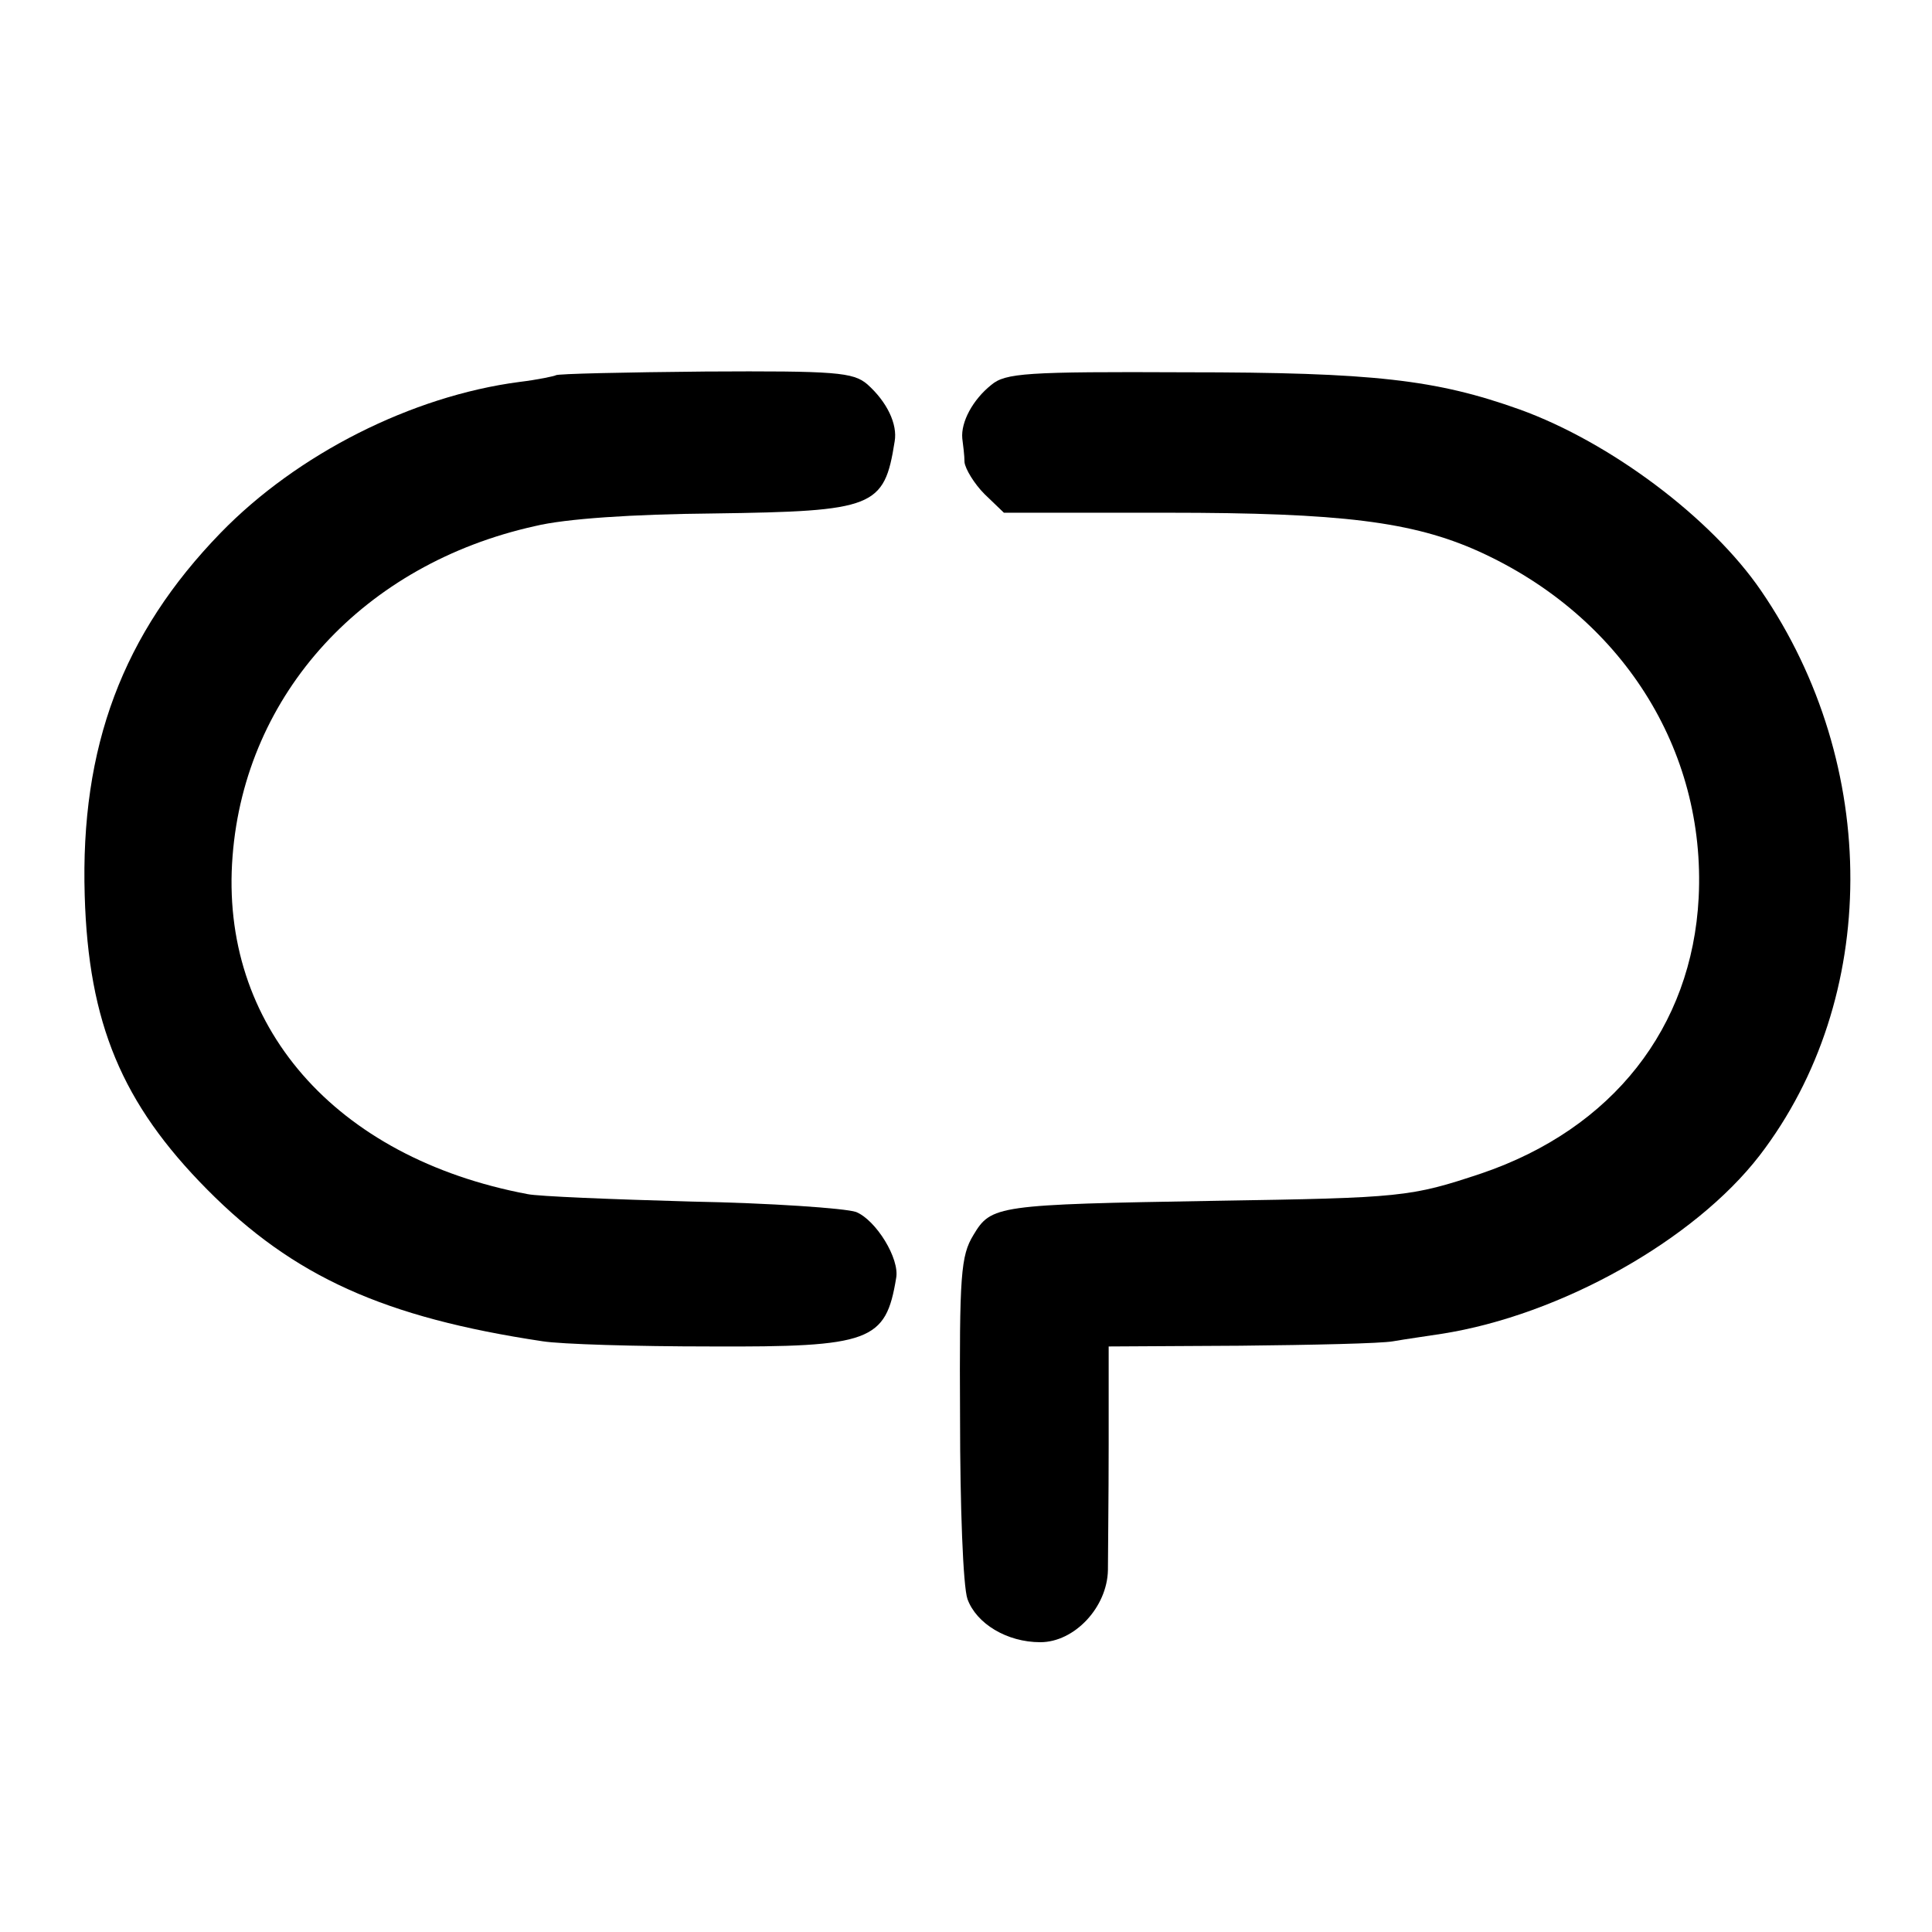 <?xml version="1.0" standalone="no"?>
<!DOCTYPE svg PUBLIC "-//W3C//DTD SVG 20010904//EN"
 "http://www.w3.org/TR/2001/REC-SVG-20010904/DTD/svg10.dtd">
<svg version="1.0" xmlns="http://www.w3.org/2000/svg"
 width="260pt" height="260pt" viewBox="0 0 260 260"
 preserveAspectRatio="xMidYMid meet">
<g transform="translate(0,260) scale(0.1,-0.1)"
fill="#000000" stroke="none">
<path d="M748 2095 c-1 -1 -24 -6 -49 -9 -145 -19 -299 -97 -402 -203 -132
-136 -189 -288 -183 -488 5 -172 50 -280 165 -396 116 -117 238 -172 451 -204
25 -4 126 -7 226 -7 216 -1 236 7 250 92 5 26 -27 78 -54 89 -15 5 -115 12
-222 14 -107 3 -206 7 -220 10 -260 49 -415 228 -397 455 17 219 177 393 407
444 41 10 131 16 240 17 217 3 230 8 244 97 4 23 -10 53 -37 77 -19 16 -42 18
-218 17 -108 -1 -199 -3 -201 -5z"/>
<path d="M1334 2082 c-25 -20 -41 -50 -39 -72 1 -8 3 -23 3 -32 1 -9 13 -29
27 -43 l26 -25 220 0 c234 0 330 -12 419 -52 192 -87 306 -266 296 -466 -9
-175 -116 -311 -292 -371 -96 -32 -107 -33 -359 -37 -294 -5 -301 -6 -325 -46
-17 -28 -19 -53 -18 -246 0 -118 4 -227 10 -244 12 -33 53 -58 98 -58 46 0 90
47 91 97 0 21 1 97 1 169 l0 132 177 1 c97 1 190 3 206 6 17 3 46 7 65 10 160
25 340 126 428 240 162 211 163 525 2 760 -67 98 -203 200 -325 244 -112 40
-196 50 -450 50 -214 1 -242 -1 -261 -17z"/>
</g>
</svg>
